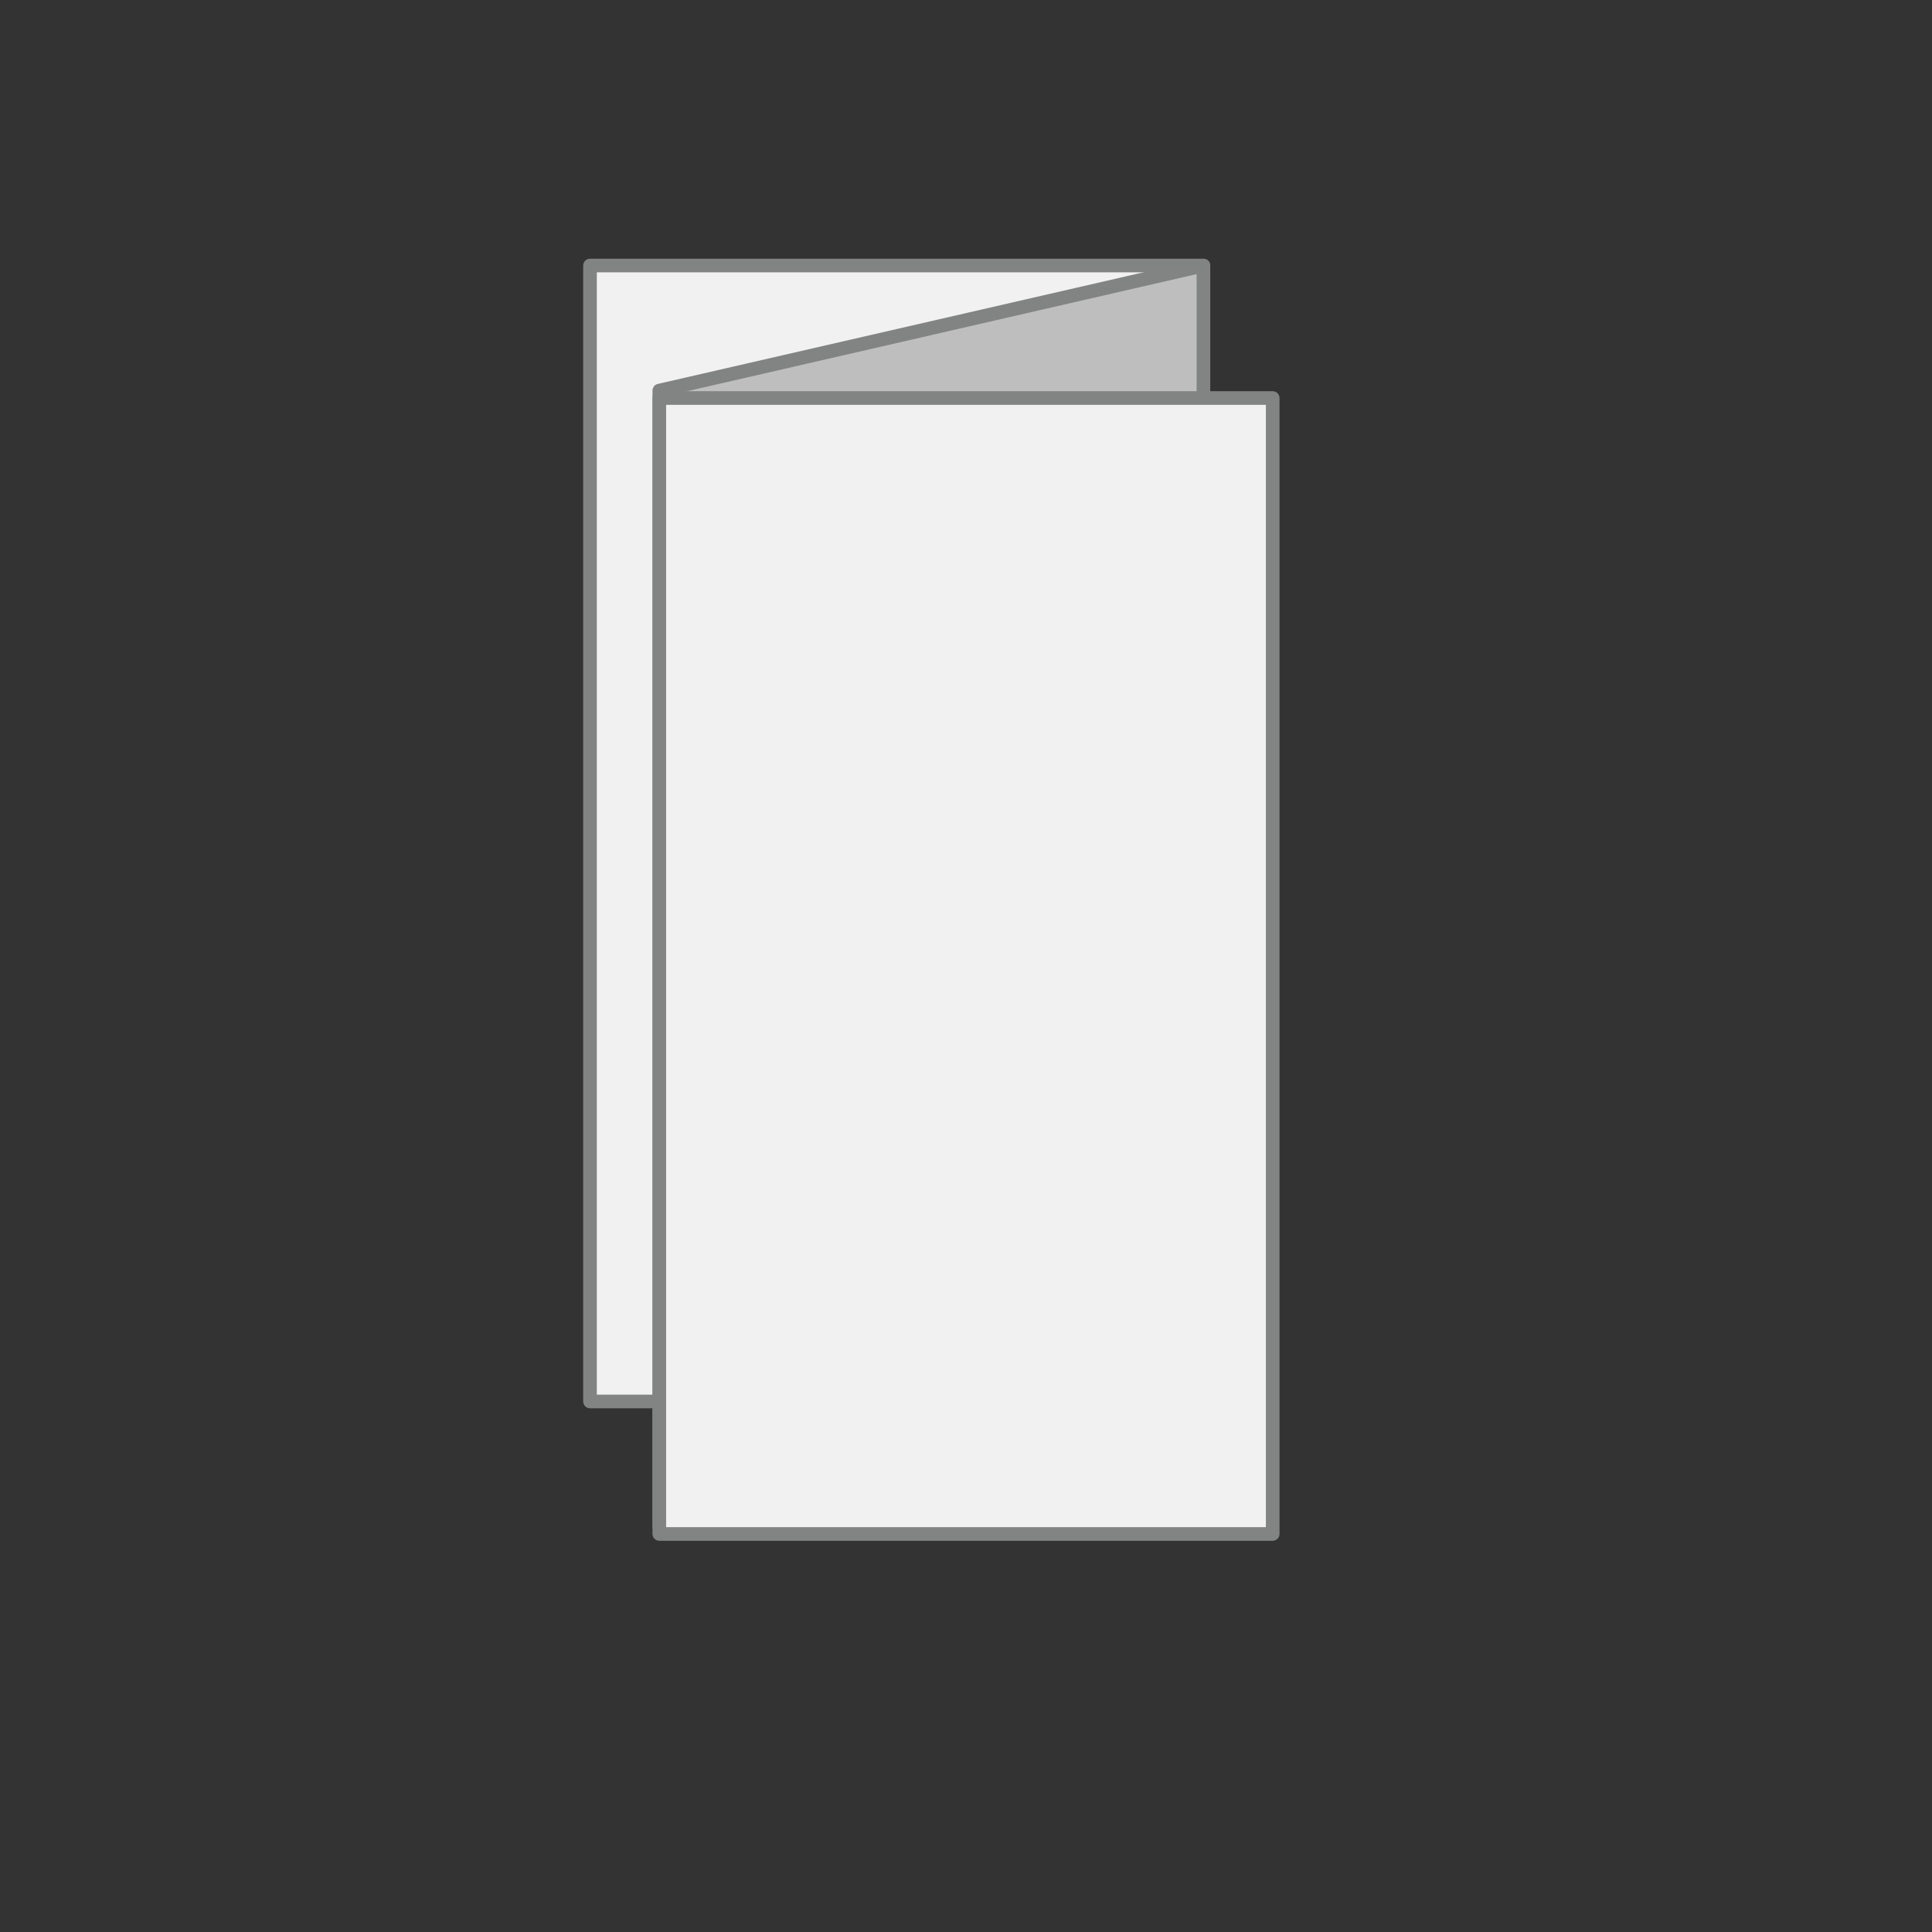 <?xml version="1.0" encoding="utf-8"?>
<!-- Generator: Adobe Illustrator 28.2.0, SVG Export Plug-In . SVG Version: 6.00 Build 0)  -->
<svg version="1.1" id="Calque_1" xmlns="http://www.w3.org/2000/svg" xmlns:xlink="http://www.w3.org/1999/xlink" x="0px" y="0px"
	 viewBox="0 0 425.2 425.2" style="enable-background:new 0 0 425.2 425.2;" xml:space="preserve">
<rect x="0" y="0" width="425.2" height="425.2" fill="#333333" stroke="none"/>
<style type="text/css">
	.st0{fill:#BFBEBF;}
	.st1{fill:#828383;}
	.st2{fill:#F1F1F1;}
	.st3{fill:#FFFFFF;}
	.st4{opacity:0.8;}
</style>
<g>
	<rect x="129.85" y="58.44" class="st2" width="135" height="250"/>
	<path class="st1" d="M264.85,309.94h-135c-0.83,0-1.5-0.67-1.5-1.5v-250c0-0.83,0.67-1.5,1.5-1.5h135c0.83,0,1.5,0.67,1.5,1.5v250
		C266.35,309.27,265.68,309.94,264.85,309.94z M131.35,306.94h132v-247h-132V306.94z"/>
</g>
<g>
	<polygon class="st0" points="264.85,308.44 145.1,335.96 145.1,85.96 264.85,58.44 	"/>
	<path class="st1" d="M145.1,337.46c-0.34,0-0.67-0.11-0.93-0.33c-0.36-0.29-0.57-0.72-0.57-1.17v-250c0-0.7,0.48-1.31,1.16-1.46
		l119.75-27.52c0.44-0.1,0.91,0,1.27,0.29c0.36,0.29,0.57,0.72,0.57,1.17v250c0,0.7-0.48,1.31-1.16,1.46l-119.75,27.52
		C145.32,337.45,145.21,337.46,145.1,337.46z M146.6,87.16v246.92l116.75-26.83V60.33L146.6,87.16z M264.85,308.44L264.85,308.44
		L264.85,308.44z"/>
</g>
<g>
	<rect x="145.1" y="87.6" class="st2" width="135" height="250"/>
	<path class="st1" d="M280.1,339.1h-135c-0.83,0-1.5-0.67-1.5-1.5v-250c0-0.83,0.67-1.5,1.5-1.5h135c0.83,0,1.5,0.67,1.5,1.5v250
		C281.6,338.43,280.93,339.1,280.1,339.1z M146.6,336.1h132v-247h-132V336.1z"/>
</g>
</svg>
